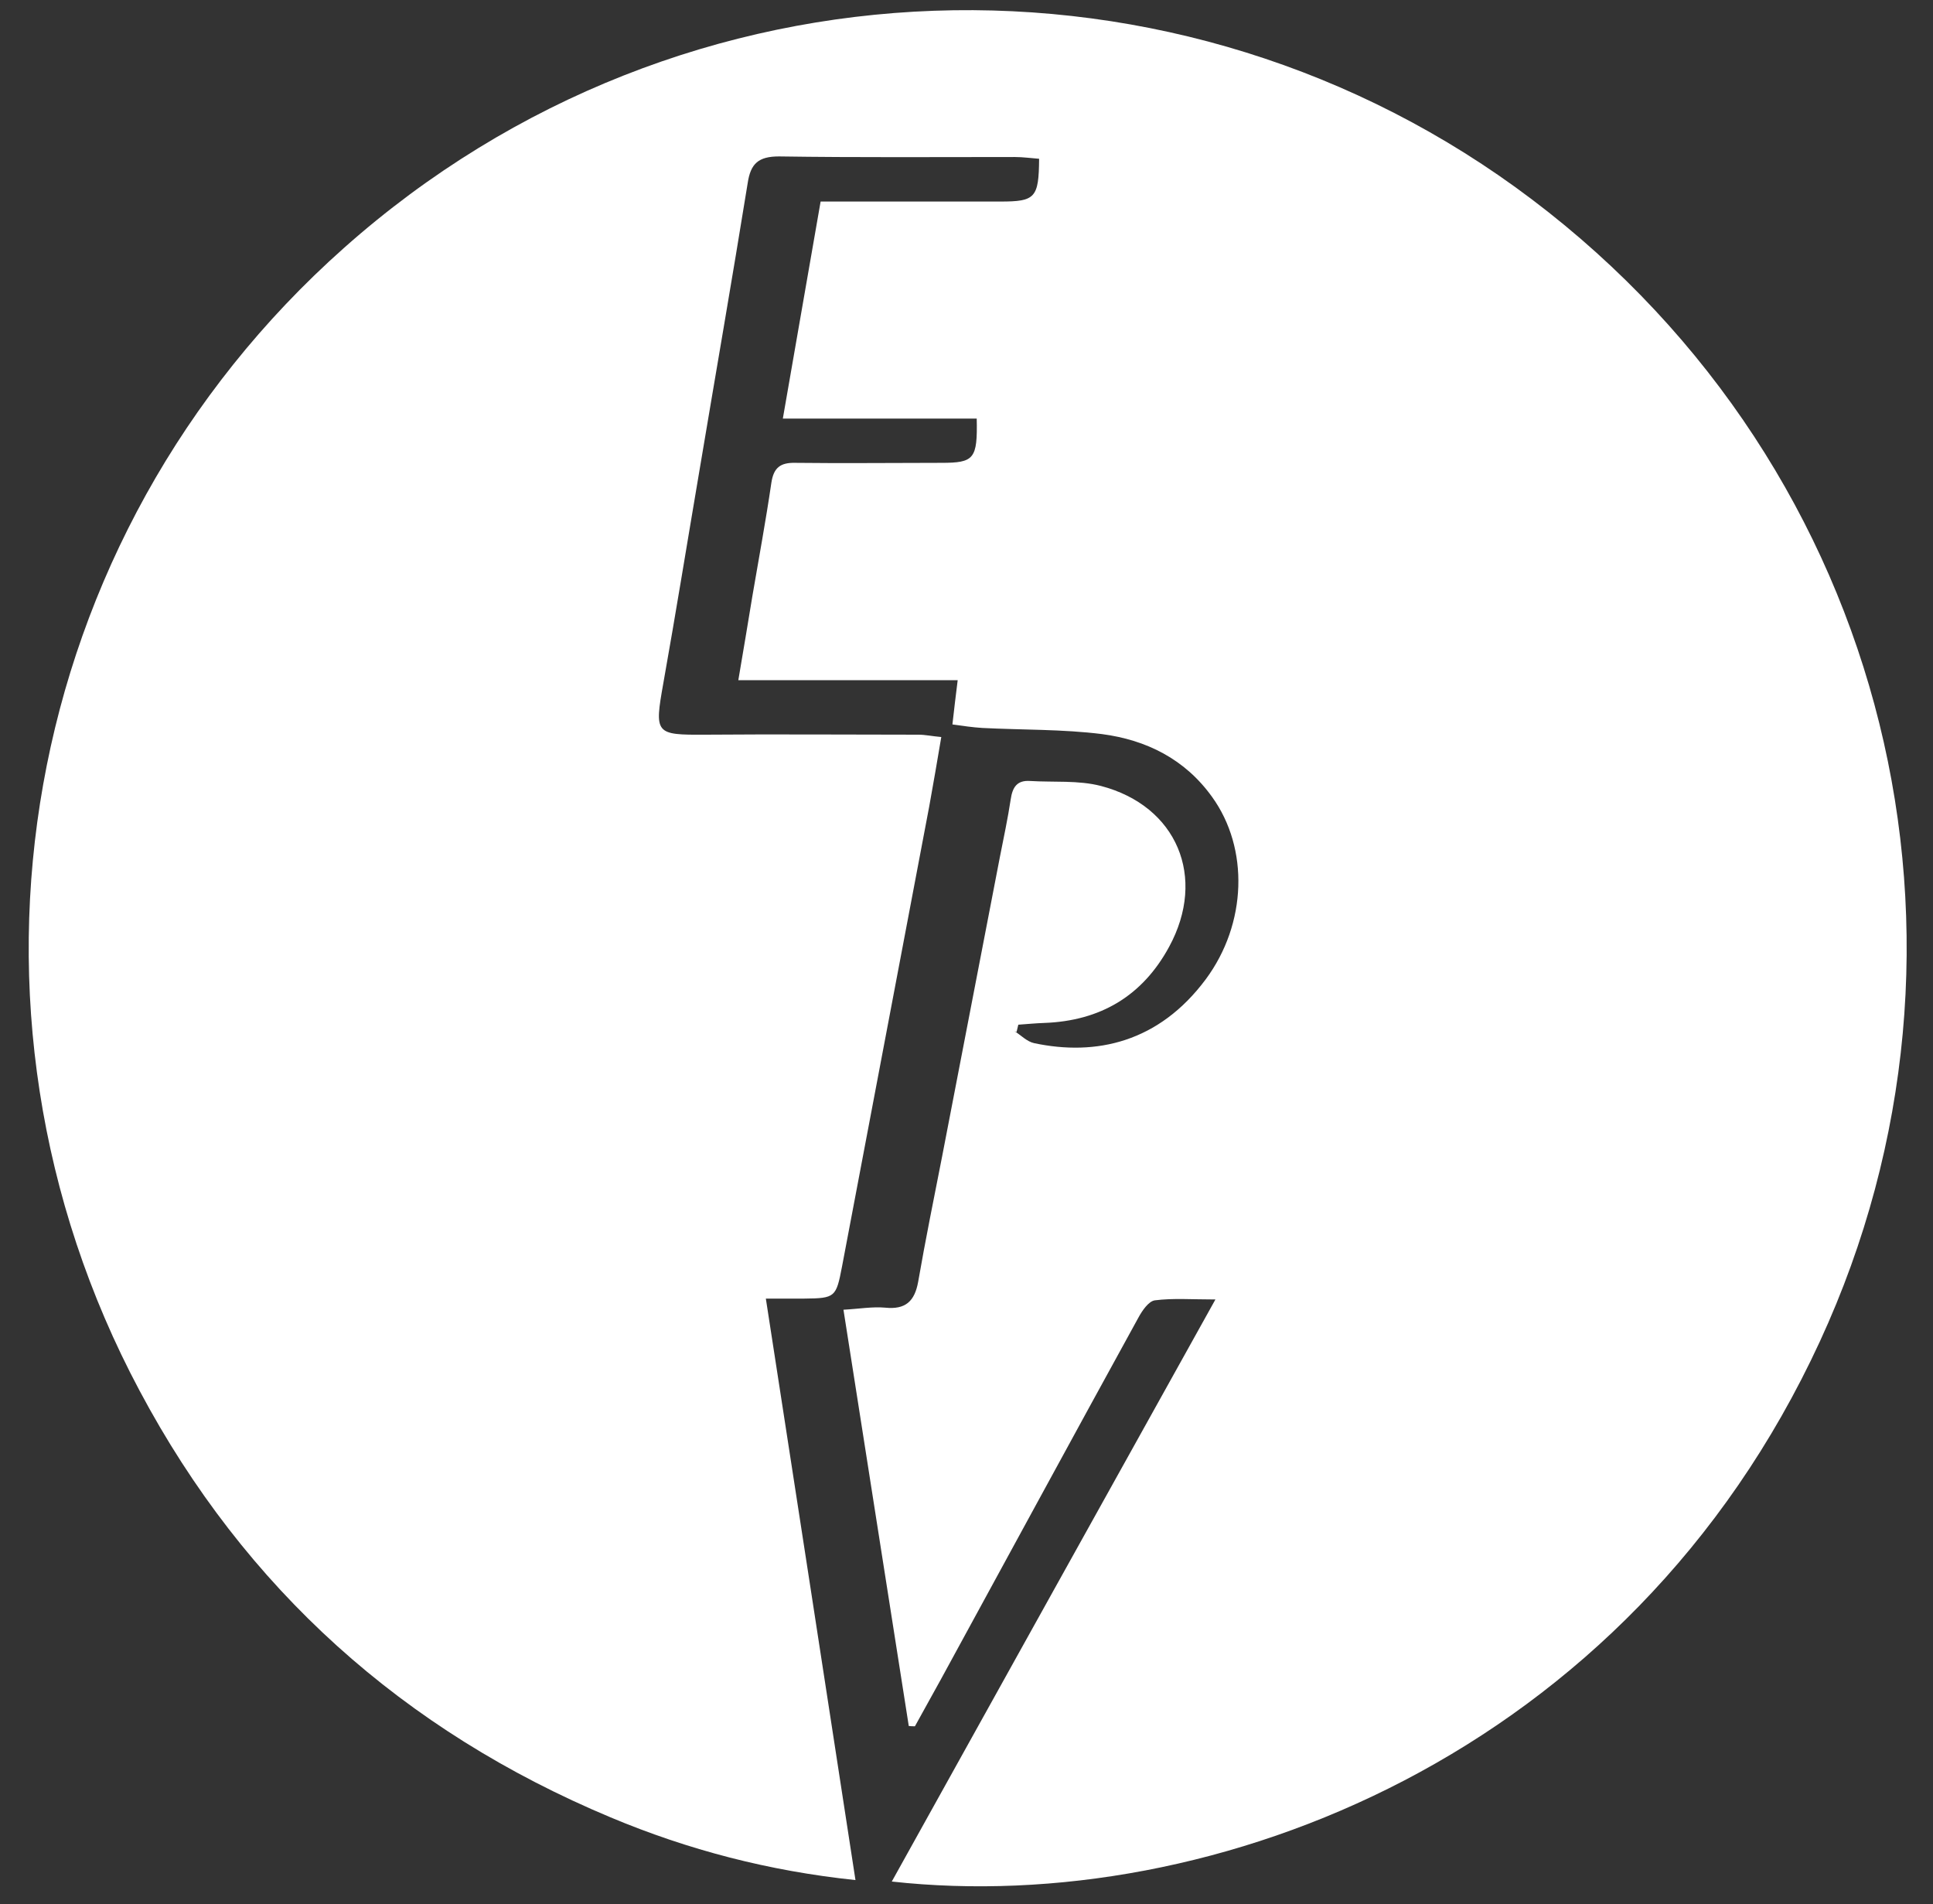 <svg width="66" height="65" viewBox="0 0 66 65" fill="none" xmlns="http://www.w3.org/2000/svg">
<rect x="0" y="0" width="66" height="65" fill="#333333" stroke="none"/>
<path d="M34.639 35.2C34.859 35.34 35.069 35.56 35.309 35.61C37.429 36.06 39.569 35.58 41.169 33.43C42.579 31.53 42.649 28.96 41.389 27.21C40.459 25.91 39.139 25.26 37.629 25.06C36.279 24.89 34.899 24.92 33.539 24.85C33.209 24.83 32.879 24.78 32.519 24.73C32.579 24.2 32.629 23.78 32.699 23.22H25.209C25.389 22.17 25.539 21.26 25.689 20.35C25.909 19.06 26.149 17.77 26.339 16.47C26.419 15.96 26.649 15.79 27.149 15.8C28.809 15.82 30.479 15.8 32.139 15.8C33.259 15.8 33.379 15.67 33.349 14.29H26.729C27.179 11.72 27.589 9.33 28.019 6.88C29.649 6.88 31.159 6.88 32.679 6.88C33.179 6.88 33.669 6.88 34.169 6.88C35.349 6.88 35.469 6.75 35.479 5.42C35.209 5.4 34.929 5.36 34.649 5.36C31.969 5.36 29.279 5.38 26.599 5.34C25.899 5.34 25.629 5.58 25.529 6.25C24.999 9.53 24.429 12.8 23.879 16.08C23.469 18.49 23.079 20.91 22.649 23.32C22.339 25.06 22.369 25.09 24.089 25.08C26.509 25.06 28.929 25.08 31.359 25.08C31.589 25.08 31.809 25.13 32.139 25.16C31.999 25.99 31.869 26.75 31.729 27.52C30.739 32.76 29.739 38 28.749 43.24C28.549 44.28 28.519 44.32 27.469 44.33C27.099 44.33 26.729 44.33 26.149 44.33C27.179 50.98 28.179 57.49 29.209 64.18C26.249 63.87 23.499 63.15 20.849 62.04C13.779 59.08 8.369 54.24 4.769 47.48C-2.201 34.42 0.629 18.33 11.749 8.46C23.349 -1.85 40.319 -2.26 52.309 6.81C64.559 16.07 68.399 32.23 62.139 45.79C55.599 59.96 41.409 65.44 30.449 64.23C34.129 57.61 37.779 51.04 41.499 44.36C40.679 44.36 40.049 44.31 39.429 44.39C39.219 44.42 38.999 44.74 38.869 44.98C36.609 49.09 34.369 53.22 32.119 57.34C31.829 57.87 31.529 58.4 31.239 58.93C31.169 58.93 31.099 58.93 31.029 58.92C30.289 54.23 29.559 49.54 28.799 44.71C29.339 44.68 29.789 44.6 30.229 44.64C30.919 44.71 31.229 44.42 31.349 43.76C31.599 42.32 31.889 40.9 32.169 39.47C32.829 36.07 33.479 32.66 34.139 29.26C34.269 28.6 34.409 27.95 34.509 27.29C34.569 26.88 34.719 26.63 35.169 26.66C35.979 26.71 36.819 26.63 37.589 26.83C40.189 27.51 41.209 29.95 39.919 32.32C39.009 34 37.569 34.85 35.659 34.92C35.359 34.93 35.059 34.96 34.769 34.98C34.749 35.06 34.729 35.15 34.709 35.23L34.639 35.2Z" fill="white"/>
</svg>
